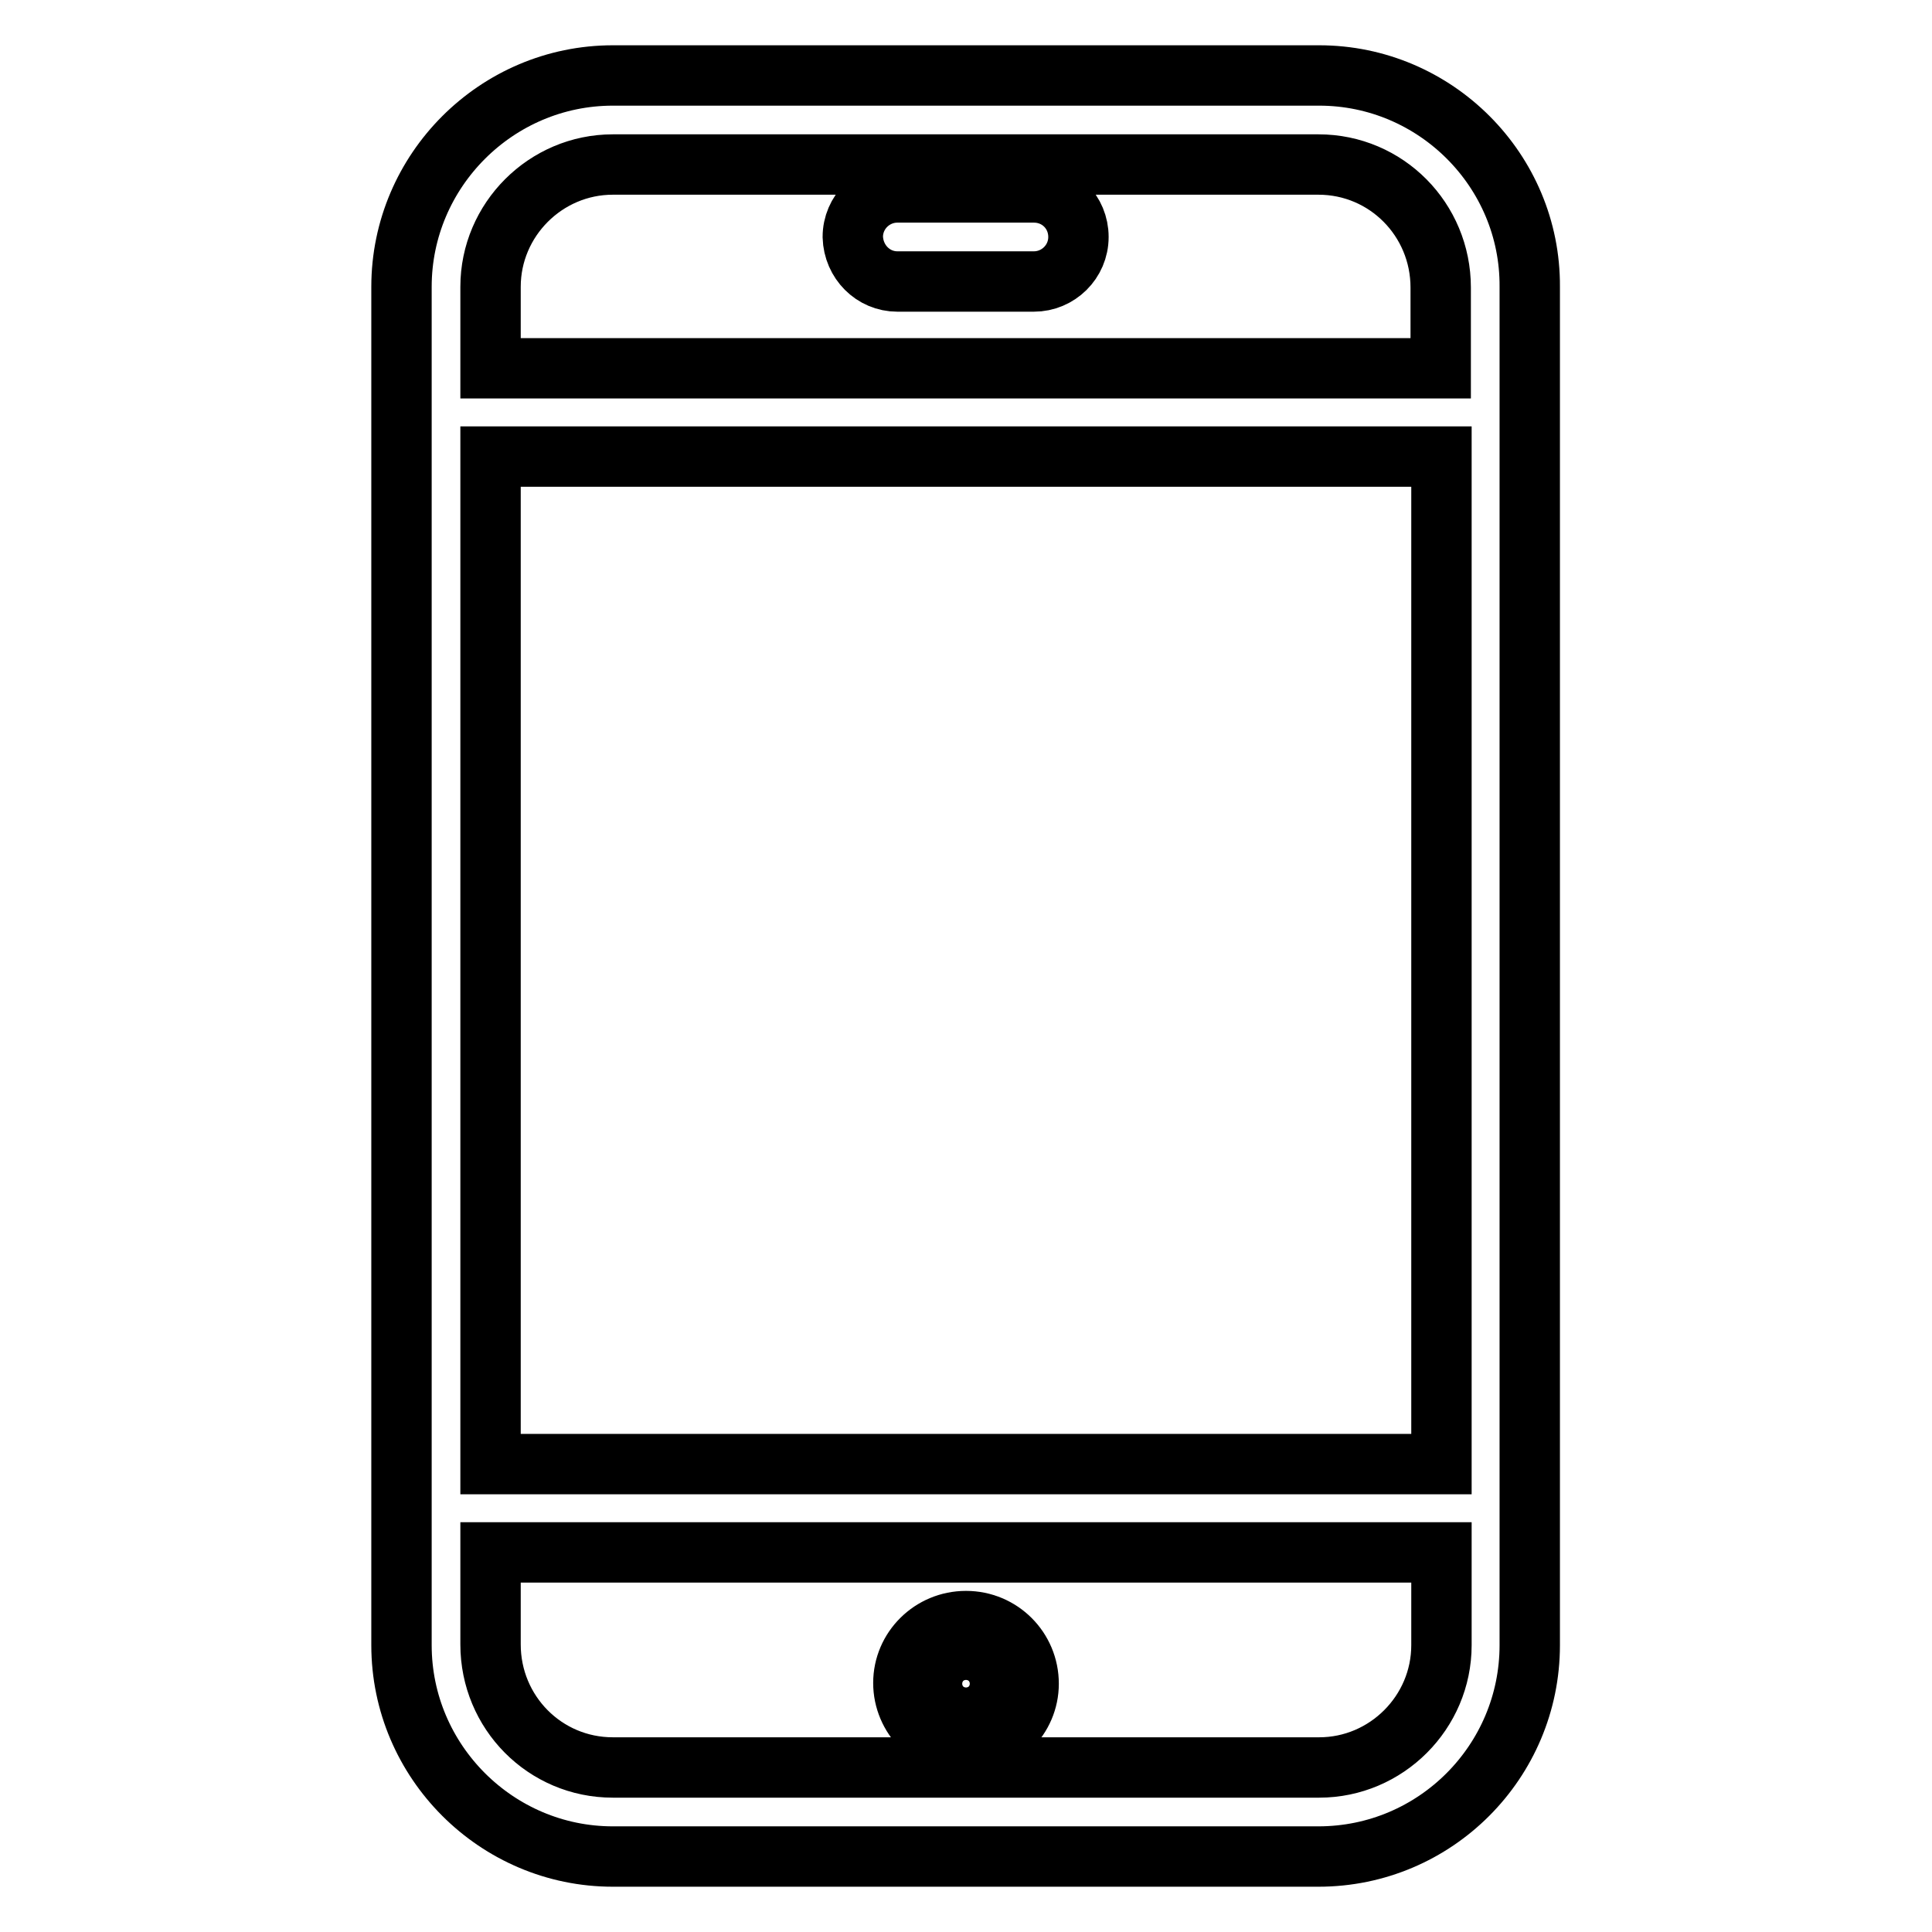 <?xml version="1.0" encoding="utf-8"?>
<!-- Svg Vector Icons : http://www.onlinewebfonts.com/icon -->
<!DOCTYPE svg PUBLIC "-//W3C//DTD SVG 1.1//EN" "http://www.w3.org/Graphics/SVG/1.1/DTD/svg11.dtd">
<svg version="1.1" xmlns="http://www.w3.org/2000/svg" xmlns:xlink="http://www.w3.org/1999/xlink" x="0px" y="0px" viewBox="0 0 256 256" enable-background="new 0 0 256 256" xml:space="preserve">
<g> <path stroke-width="8" fill-opacity="0" stroke="#000000"  d="M128,214.8c-4.6,0-8.3,3.7-8.3,8.2s3.7,8.3,8.3,8.3c4.6,0,8.3-3.7,8.3-8.2 C136.3,218.5,132.6,214.8,128,214.8z M128,226.6c-1.9,0-3.5-1.6-3.5-3.5c0-1.9,1.6-3.5,3.5-3.5c1.9,0,3.5,1.6,3.5,3.5 C131.5,225,129.9,226.6,128,226.6z M174.8,10H81.2c-15.4,0-28,12.6-28,28v16.6c0,0,0,0,0,0s0,0,0,0v145.2c0,0,0,0,0,0c0,0,0,0,0,0 V218c0,15.4,12.6,28,28,28h93.5c15.5,0,28-12.6,28-28V38C202.8,22.6,190.2,10,174.8,10z M65,60.5h126v133.5H65V60.5z M81.2,21.8 L81.2,21.8l93.5,0c9,0,16.2,7.3,16.2,16.3v10.7H65V38C65,29.1,72.3,21.8,81.2,21.8z M174.8,234.2H81.2c-9,0-16.2-7.3-16.2-16.3 v-12.2h126V218C191,226.9,183.7,234.2,174.8,234.2z M118.9,37.3H137c3.2,0,5.9-2.6,5.9-5.9c0-3.3-2.6-5.9-5.9-5.9h-18.1 c-3.2,0-5.9,2.6-5.9,5.9C113.1,34.7,115.7,37.3,118.9,37.3z"/></g>
</svg>